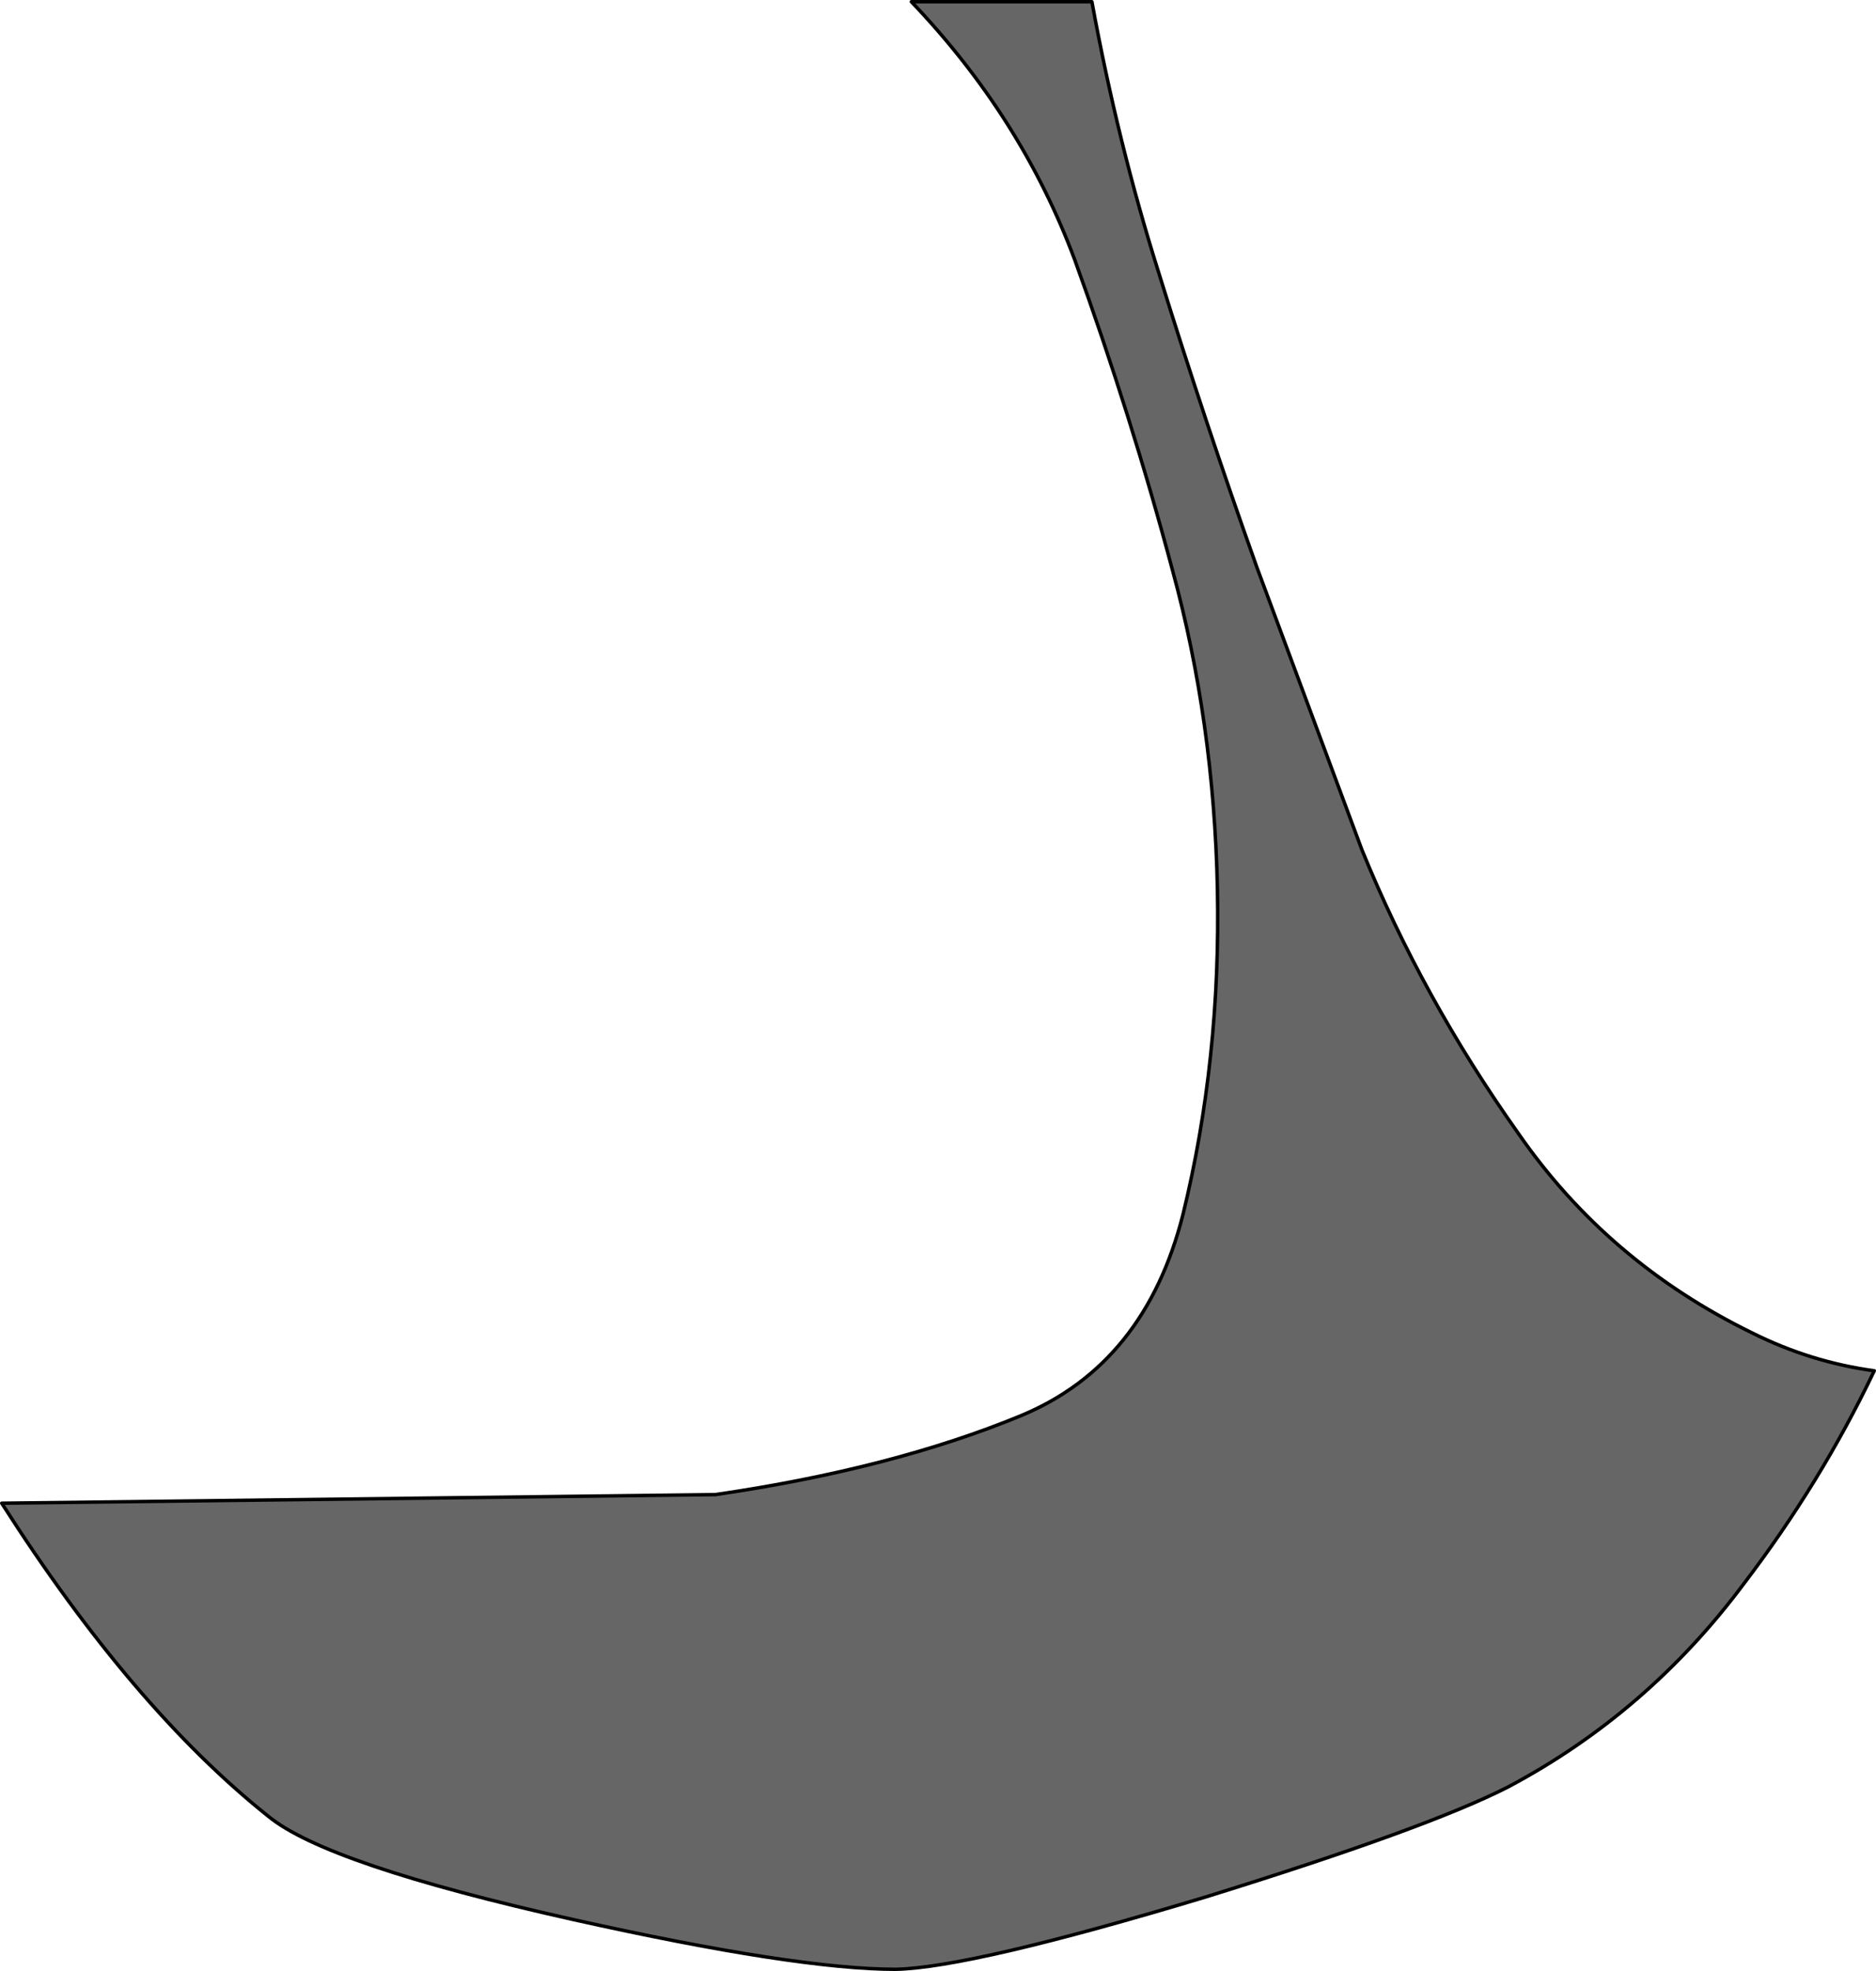 <?xml version="1.0" encoding="UTF-8" standalone="no"?>
<svg xmlns:xlink="http://www.w3.org/1999/xlink" height="57.3px" width="54.55px" xmlns="http://www.w3.org/2000/svg">
  <g transform="matrix(1.0, 0.0, 0.0, 1.0, 34.0, 43.1)">
    <path d="M16.95 -4.35 Q18.65 -3.5 20.5 -3.25 18.95 0.0 16.7 2.95 13.9 6.7 9.85 8.85 7.5 10.05 1.05 12.05 -5.75 14.1 -7.95 14.15 -10.85 14.15 -17.35 12.7 -24.5 11.1 -26.2 9.7 -30.15 6.55 -33.95 0.6 L-13.2 0.35 Q-8.05 -0.4 -4.3 -1.95 -0.7 -3.45 0.4 -7.8 1.5 -12.3 1.4 -17.25 1.3 -22.1 0.1 -26.5 -1.1 -31.0 -2.75 -35.55 -4.3 -39.7 -7.5 -43.05 L-2.25 -43.05 Q-1.5 -38.95 -0.3 -35.15 1.05 -30.8 2.55 -26.6 L5.6 -18.4 Q7.35 -14.1 10.15 -10.15 12.75 -6.4 16.95 -4.35" fill="#666666" fill-rule="evenodd" stroke="none"/>
    <path d="M16.95 -4.35 Q12.75 -6.4 10.15 -10.15 7.35 -14.1 5.6 -18.4 L2.55 -26.6 Q1.05 -30.8 -0.3 -35.15 -1.5 -38.95 -2.25 -43.05 L-7.5 -43.05 Q-4.3 -39.7 -2.75 -35.55 -1.1 -31.0 0.1 -26.5 1.3 -22.1 1.4 -17.25 1.5 -12.3 0.4 -7.8 -0.7 -3.45 -4.3 -1.95 -8.05 -0.4 -13.2 0.35 L-33.95 0.6 Q-30.15 6.55 -26.2 9.7 -24.5 11.1 -17.35 12.7 -10.85 14.15 -7.95 14.15 -5.75 14.1 1.05 12.05 7.5 10.05 9.85 8.85 13.9 6.7 16.7 2.95 18.95 0.0 20.5 -3.25 18.65 -3.5 16.95 -4.35 Z" fill="none" stroke="#000000" stroke-linecap="round" stroke-linejoin="round" stroke-width="0.1"/>
  </g>
</svg>
